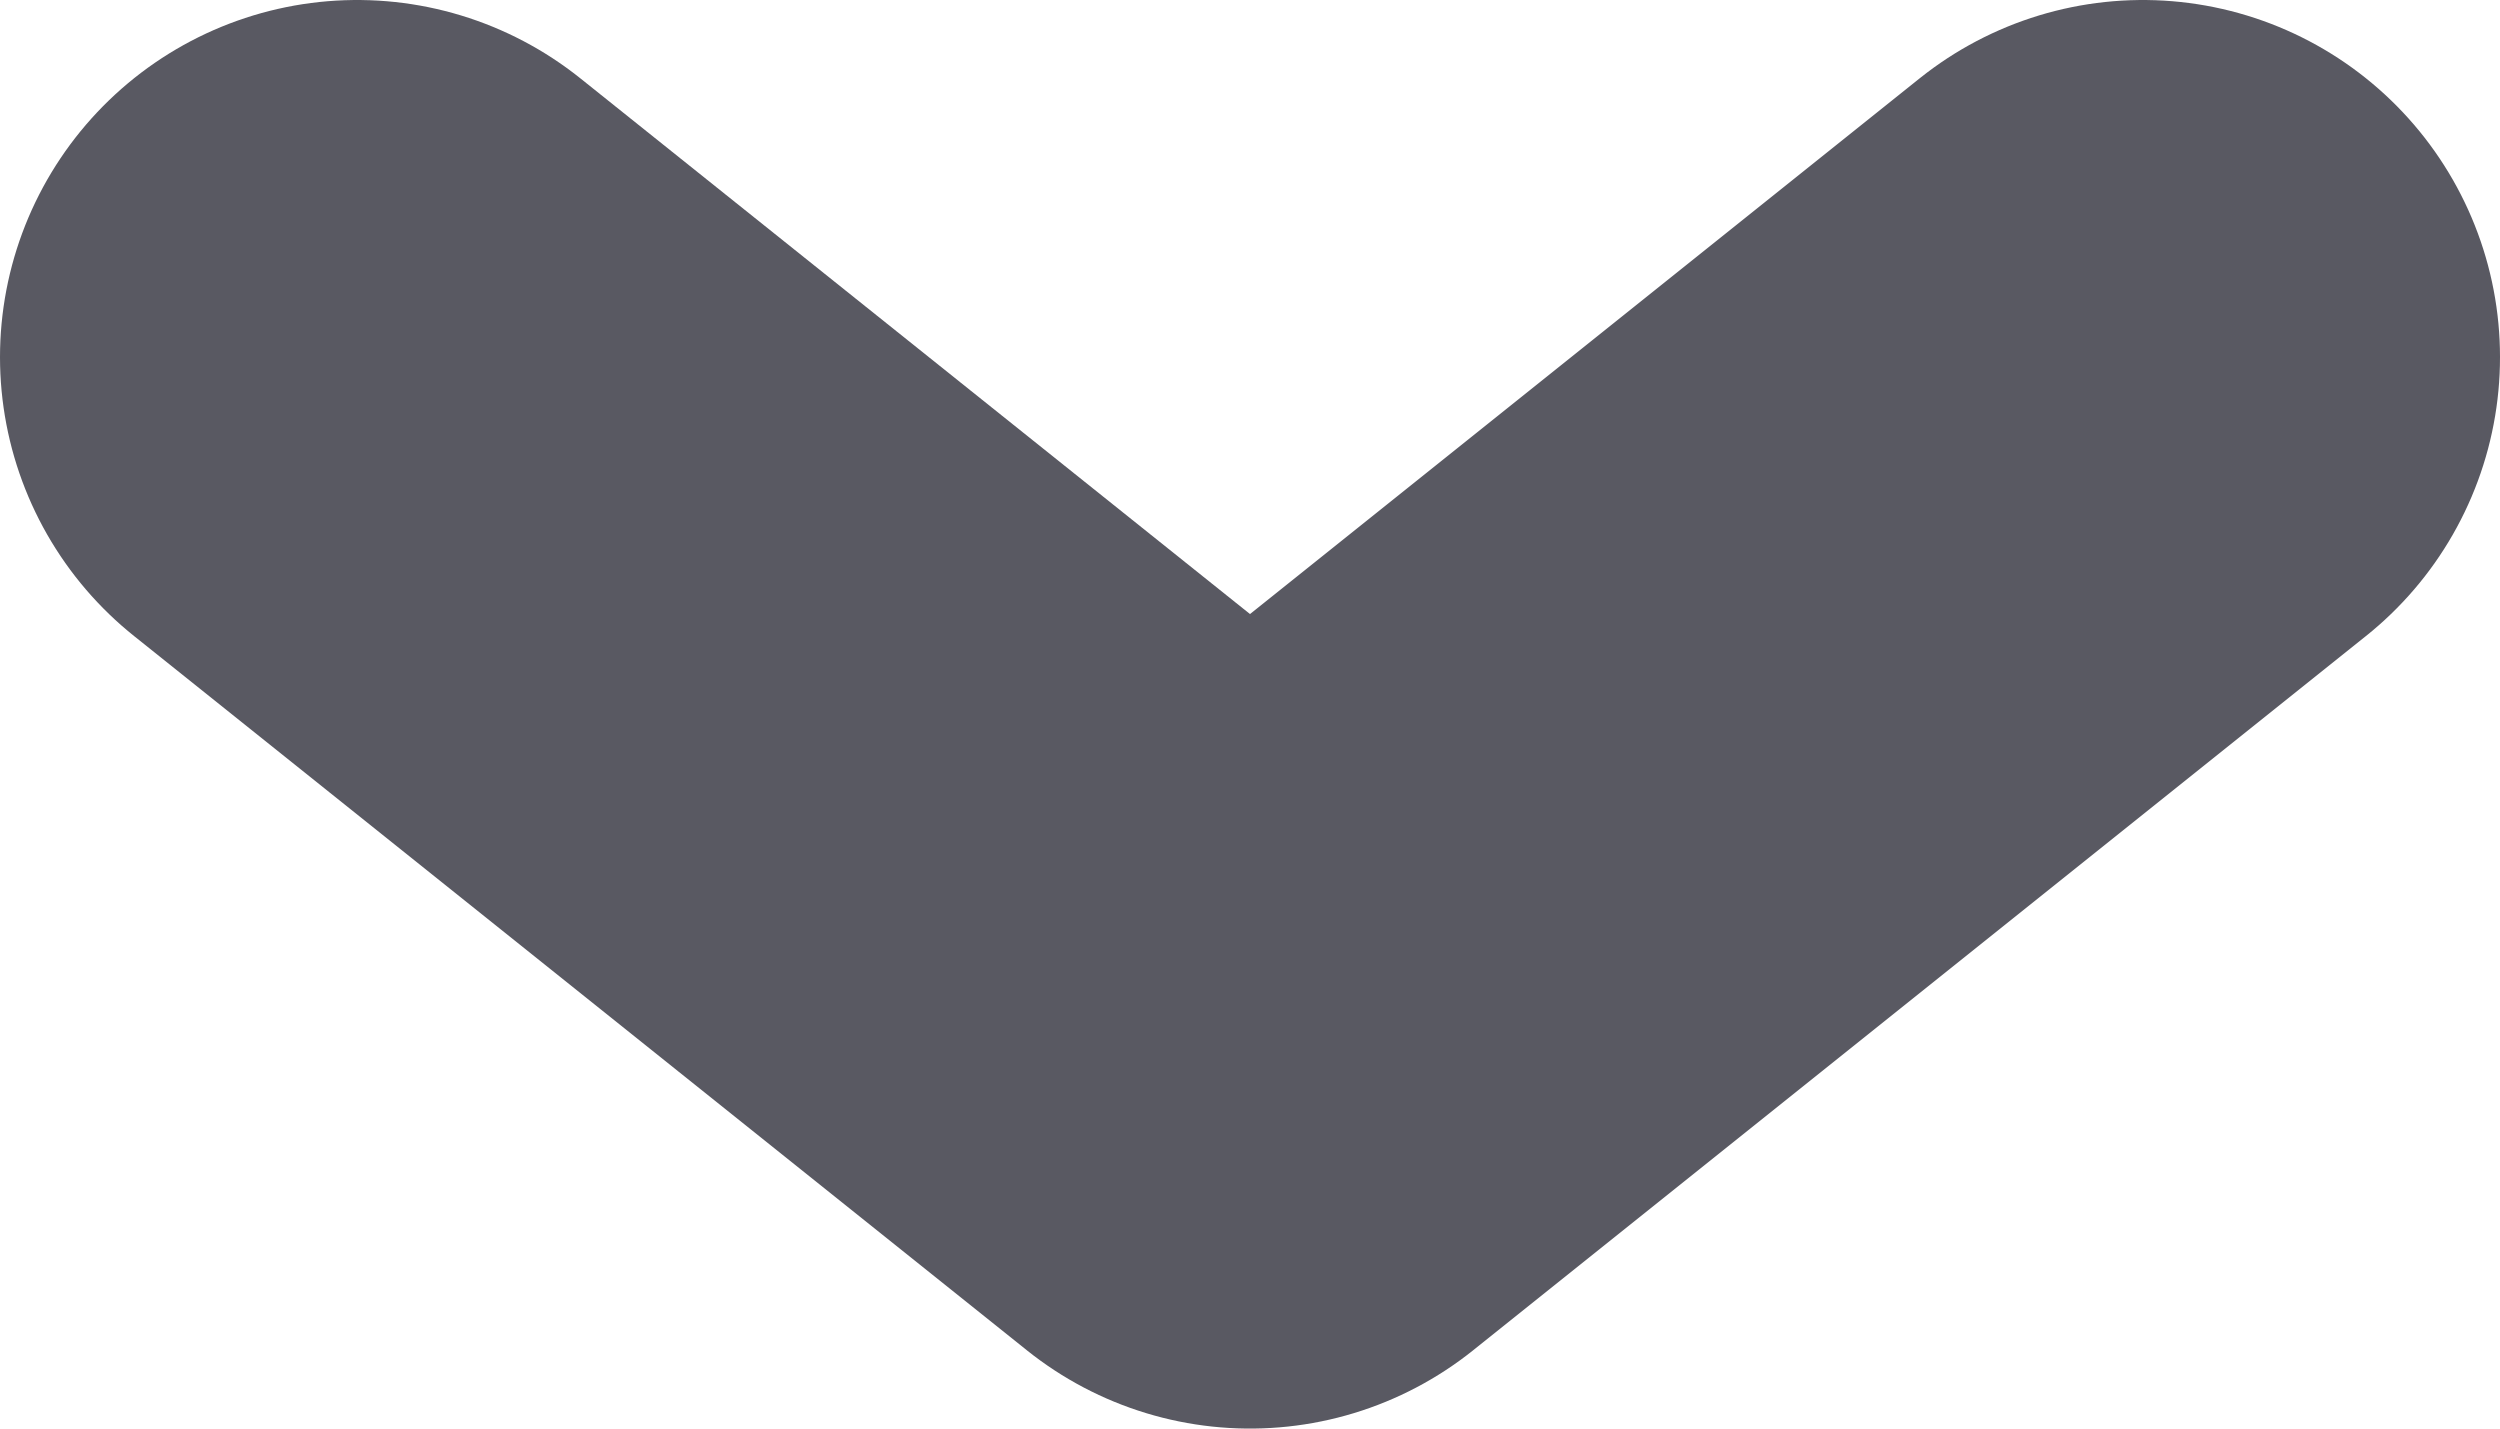 <svg width="7" height="4" viewBox="0 0 7 4" fill="none" xmlns="http://www.w3.org/2000/svg">
<path d="M1 1L3.5 3L6 1" stroke="#595962" stroke-width="2" stroke-linecap="round" stroke-linejoin="round"/>
</svg>
